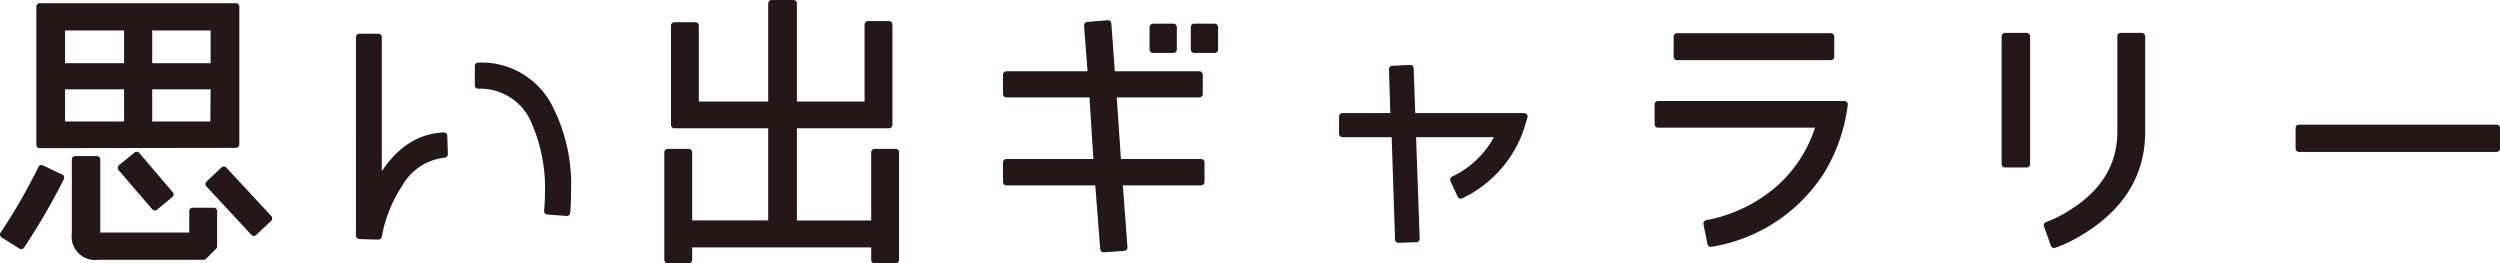 <svg xmlns="http://www.w3.org/2000/svg" viewBox="0 0 231.643 24.395"><defs><style>.cls-1{fill:#231815;stroke:#231815;stroke-linecap:round;stroke-linejoin:round;stroke-width:0.629px;}</style></defs><g id="_100_要素" data-name="100_要素"><path class="cls-1" d="M5.634,16.461a60.723,60.723,0,0,1-3.663,6.309L.314,21.728a52.612,52.612,0,0,0,3.529-6.122Zm16.227-3.074-18.179.027V.608H21.861ZM11.81,6.169V2.507H5.714V6.169Zm0,5.4V7.96H5.714v3.609ZM19.803,22.824l-.936.936H9.056a1.851,1.851,0,0,1-2.085-2.112v-6.87H8.976v6.87c0,.134.053.214.187.214h8.688V19.562h1.952Zm-4.037-4.812-1.417,1.176-3.127-3.636,1.443-1.176ZM19.83,2.507H13.788V6.169H19.83Zm0,5.454H13.788v3.609h6.015Zm5.08,12.271-1.39,1.31-4.17-4.491,1.39-1.31Z"/><path class="cls-1" d="M41.184,14.296a5.46,5.46,0,0,0-4.171,2.727,13.119,13.119,0,0,0-1.951,4.865l-1.765-.053V3.442H35.062V16.996c1.55-2.834,3.582-4.304,6.068-4.411Zm11.335,5.4-1.792-.134c.054-.561.081-1.096.081-1.657a15.299,15.299,0,0,0-1.257-6.603,5.436,5.436,0,0,0-5.24-3.395V6.116a7.03,7.03,0,0,1,6.55,3.769,15.628,15.628,0,0,1,1.738,7.806Q52.599,18.894,52.519,19.696Z"/><path class="cls-1" d="M82.989,24.081H81.037V22.61H63.821v1.47H61.869V14.109h1.952v6.63h7.672v-9.17H62.484V2.373h1.952V9.725h7.058V.314h2.032v9.41h6.897V2.266h1.951v9.303H73.525v9.17h7.512v-6.63h1.952Z"/><path class="cls-1" d="M111.293,16.862h-7.592l.455,6.069-1.899.134-.481-6.202H93.249V15.044h8.394l-.401-6.336H93.249V6.918h7.859L100.76,2.346l1.898-.16.347,4.732h8.127V8.709H103.14l.428,6.336h7.726ZM108.727,4.592h-1.898V2.507h1.898Zm3.823,0h-1.898V2.507H112.55Z"/><path class="cls-1" d="M141.229,10.794l-.321,1.069a10.727,10.727,0,0,1-5.56,6.229l-.668-1.444a8.866,8.866,0,0,0,4.25-4.25h-8.046l.347,9.731-1.657.053-.321-9.784h-4.866v-1.604h4.759L129.012,6.41l1.658-.08.16,4.464Z"/><path class="cls-1" d="M170.897,9.671a15.546,15.546,0,0,1-2.139,6.176,14.931,14.931,0,0,1-10.239,6.71l-.374-1.845a14.214,14.214,0,0,0,6.55-3.101,12.532,12.532,0,0,0,3.903-6.095H153.627V9.671ZM169.641,5.26h-14.249V3.389h14.249Z"/><path class="cls-1" d="M187.786,15.205h-2.005V3.362h2.005Zm10.666-2.994c0,3.876-1.871,6.951-5.641,9.25a13.085,13.085,0,0,1-2.486,1.203l-.642-1.791a10.916,10.916,0,0,0,2.112-1.043c3.128-1.898,4.705-4.438,4.705-7.619V3.362h1.951Z"/><path class="cls-1" d="M231.329,13.761H213.017V11.863h18.312Z"/></g></svg>